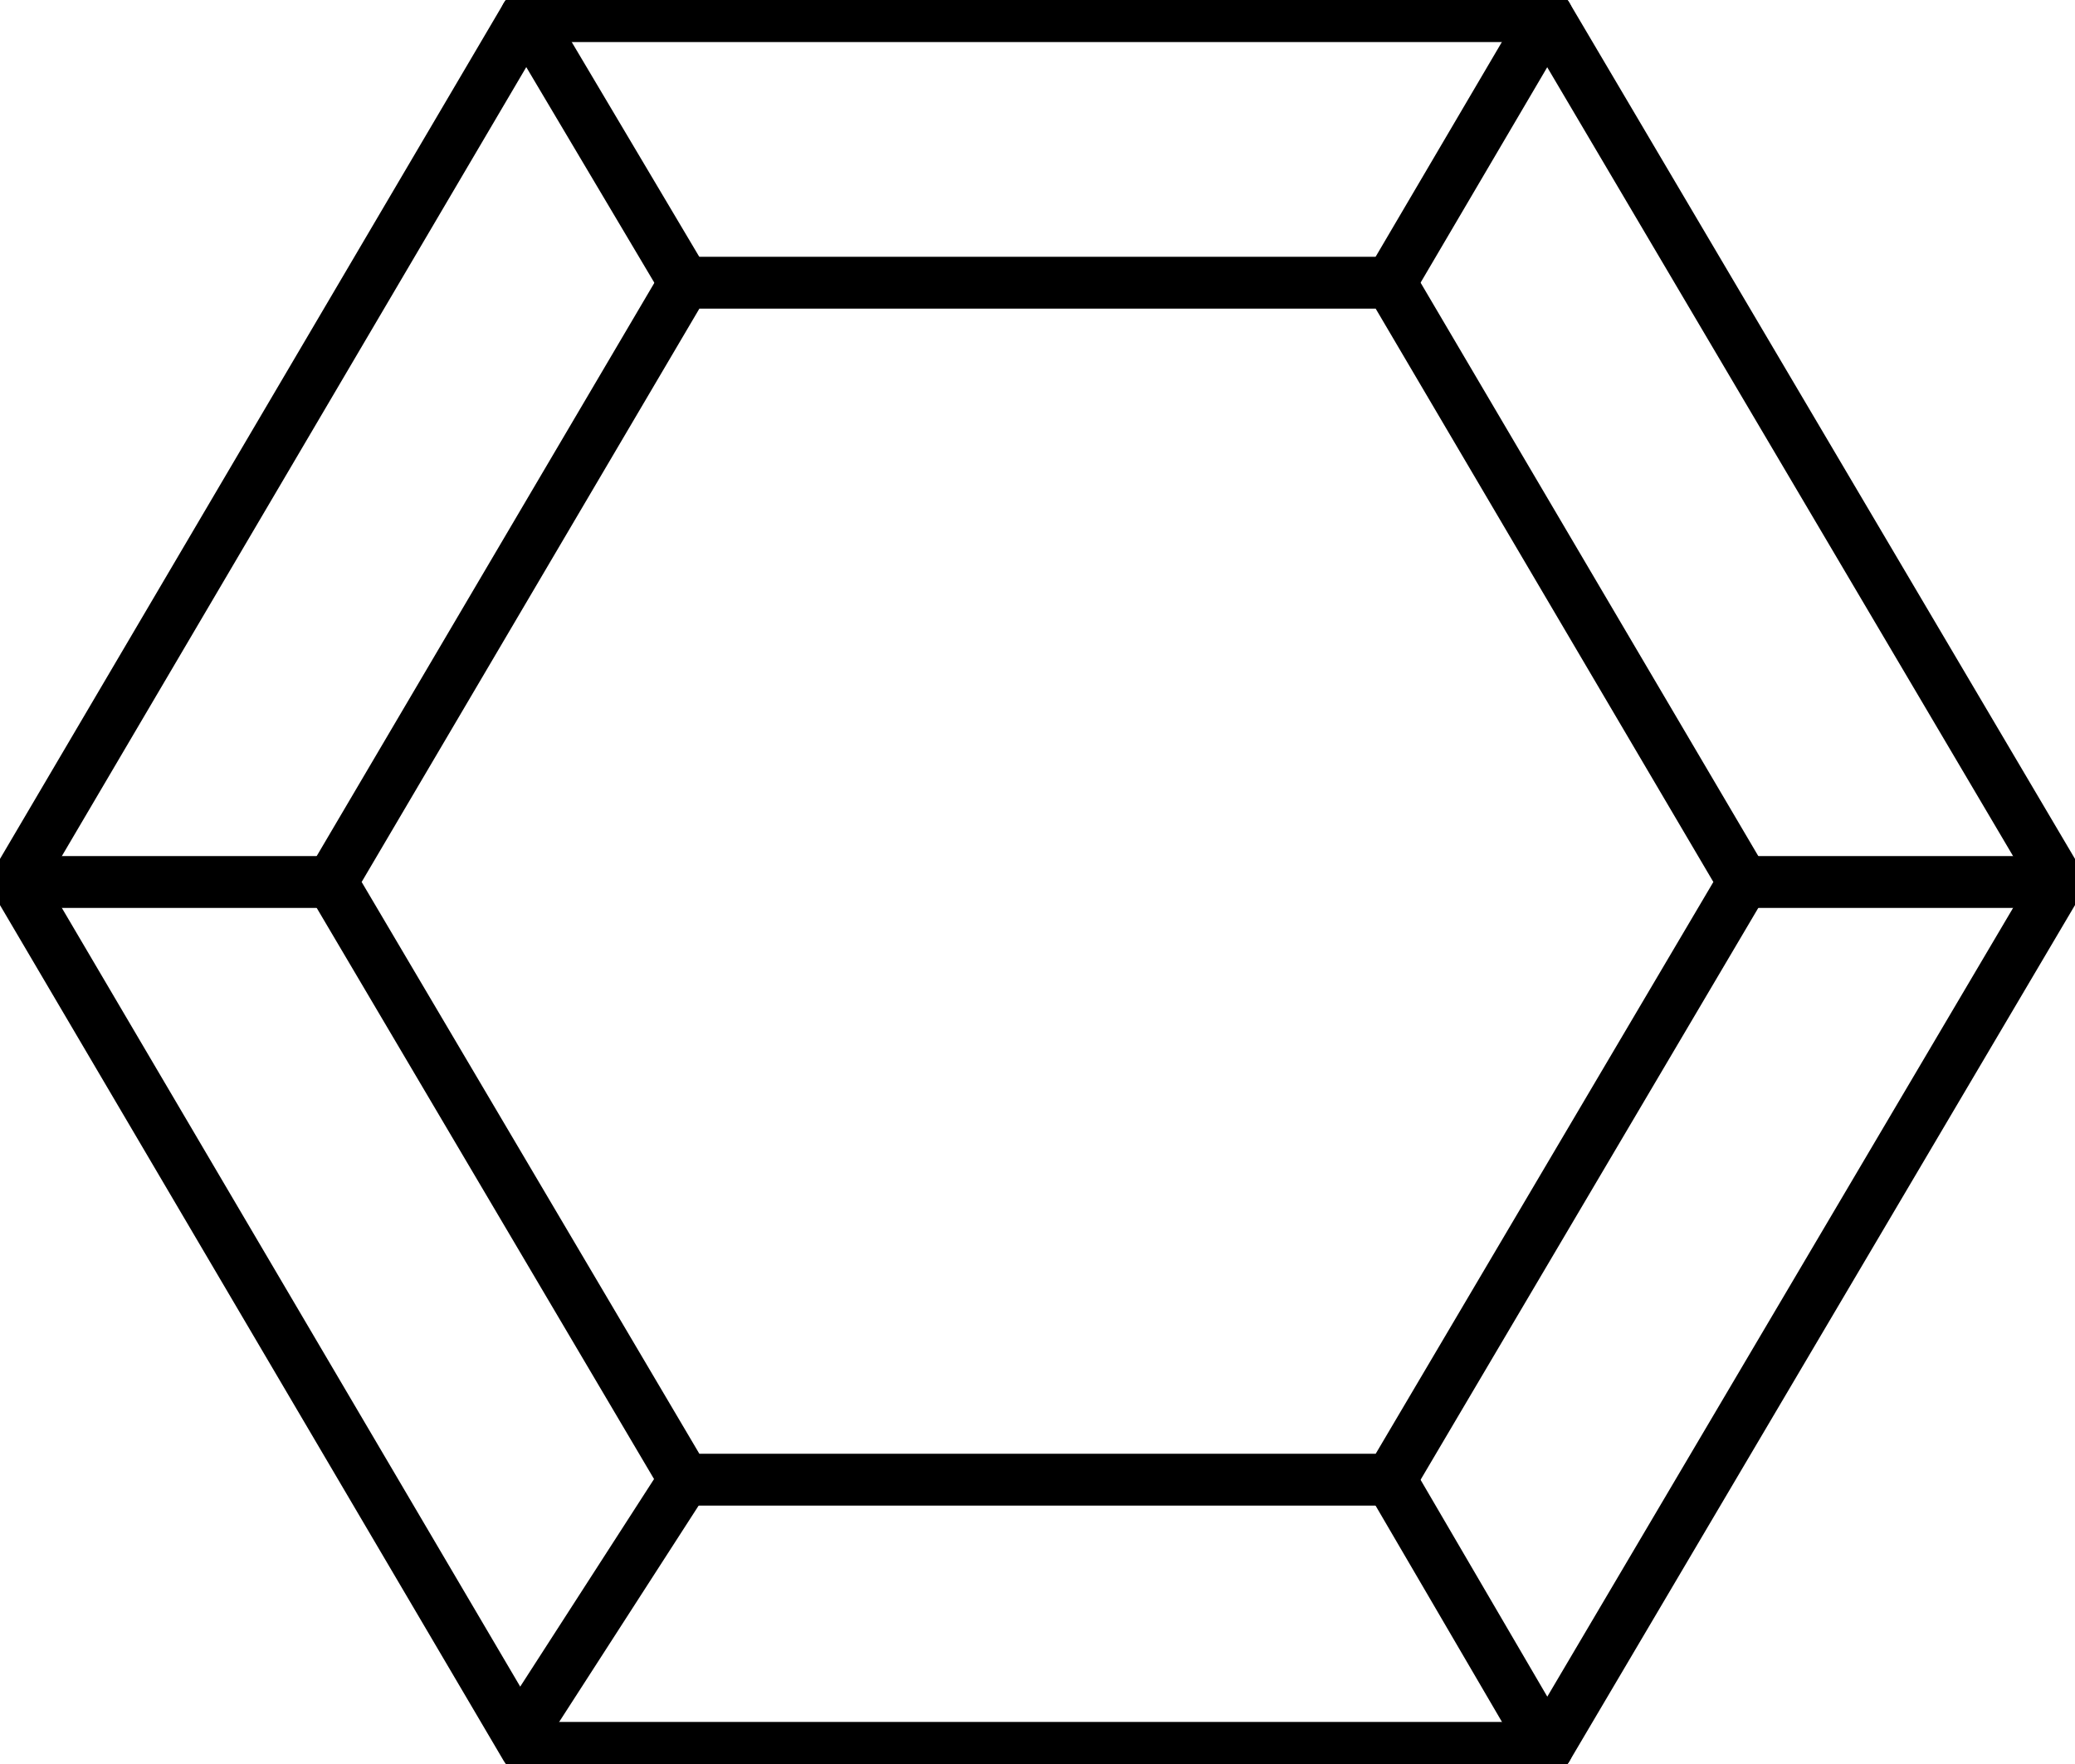 <svg width="40" height="34" viewBox="0 0 40 34" fill="none" xmlns="http://www.w3.org/2000/svg">
<g clip-path="url(#clip0_1338_1930)">
<path d="M10.143 33.689L0.318 17L10.143 0.311H29.825L39.682 17L29.825 33.689H10.143Z" stroke="currentColor" stroke-miterlimit="10" stroke-linecap="round" stroke-linejoin="round"/>
<path d="M13.196 28.52L6.391 17L13.196 5.449H26.805L33.609 17L26.805 28.52H13.196Z" stroke="currentColor" stroke-miterlimit="10" stroke-linecap="round" stroke-linejoin="round"/>
<path d="M10.143 0.311L13.195 5.449" stroke="currentColor" stroke-miterlimit="10" stroke-linecap="round" stroke-linejoin="round"/>
<path d="M26.804 5.449L29.825 0.311" stroke="currentColor" stroke-miterlimit="10" stroke-linecap="round" stroke-linejoin="round"/>
<path d="M39.682 17H33.609" stroke="currentColor" stroke-miterlimit="10" stroke-linecap="round" stroke-linejoin="round"/>
<path d="M29.825 33.689L26.804 28.52" stroke="currentColor" stroke-miterlimit="10" stroke-linecap="round" stroke-linejoin="round"/>
<path d="M10.143 33.253L13.195 28.52" stroke="currentColor" stroke-miterlimit="10" stroke-linecap="round" stroke-linejoin="round"/>
<path d="M0.318 17H6.391" stroke="currentColor" stroke-miterlimit="10" stroke-linecap="round" stroke-linejoin="round"/>
</g>
<defs>
<clipPath id="clip0_1338_1930">
<rect width="40" height="34" fill="white"/>
</clipPath>
</defs>
</svg>
